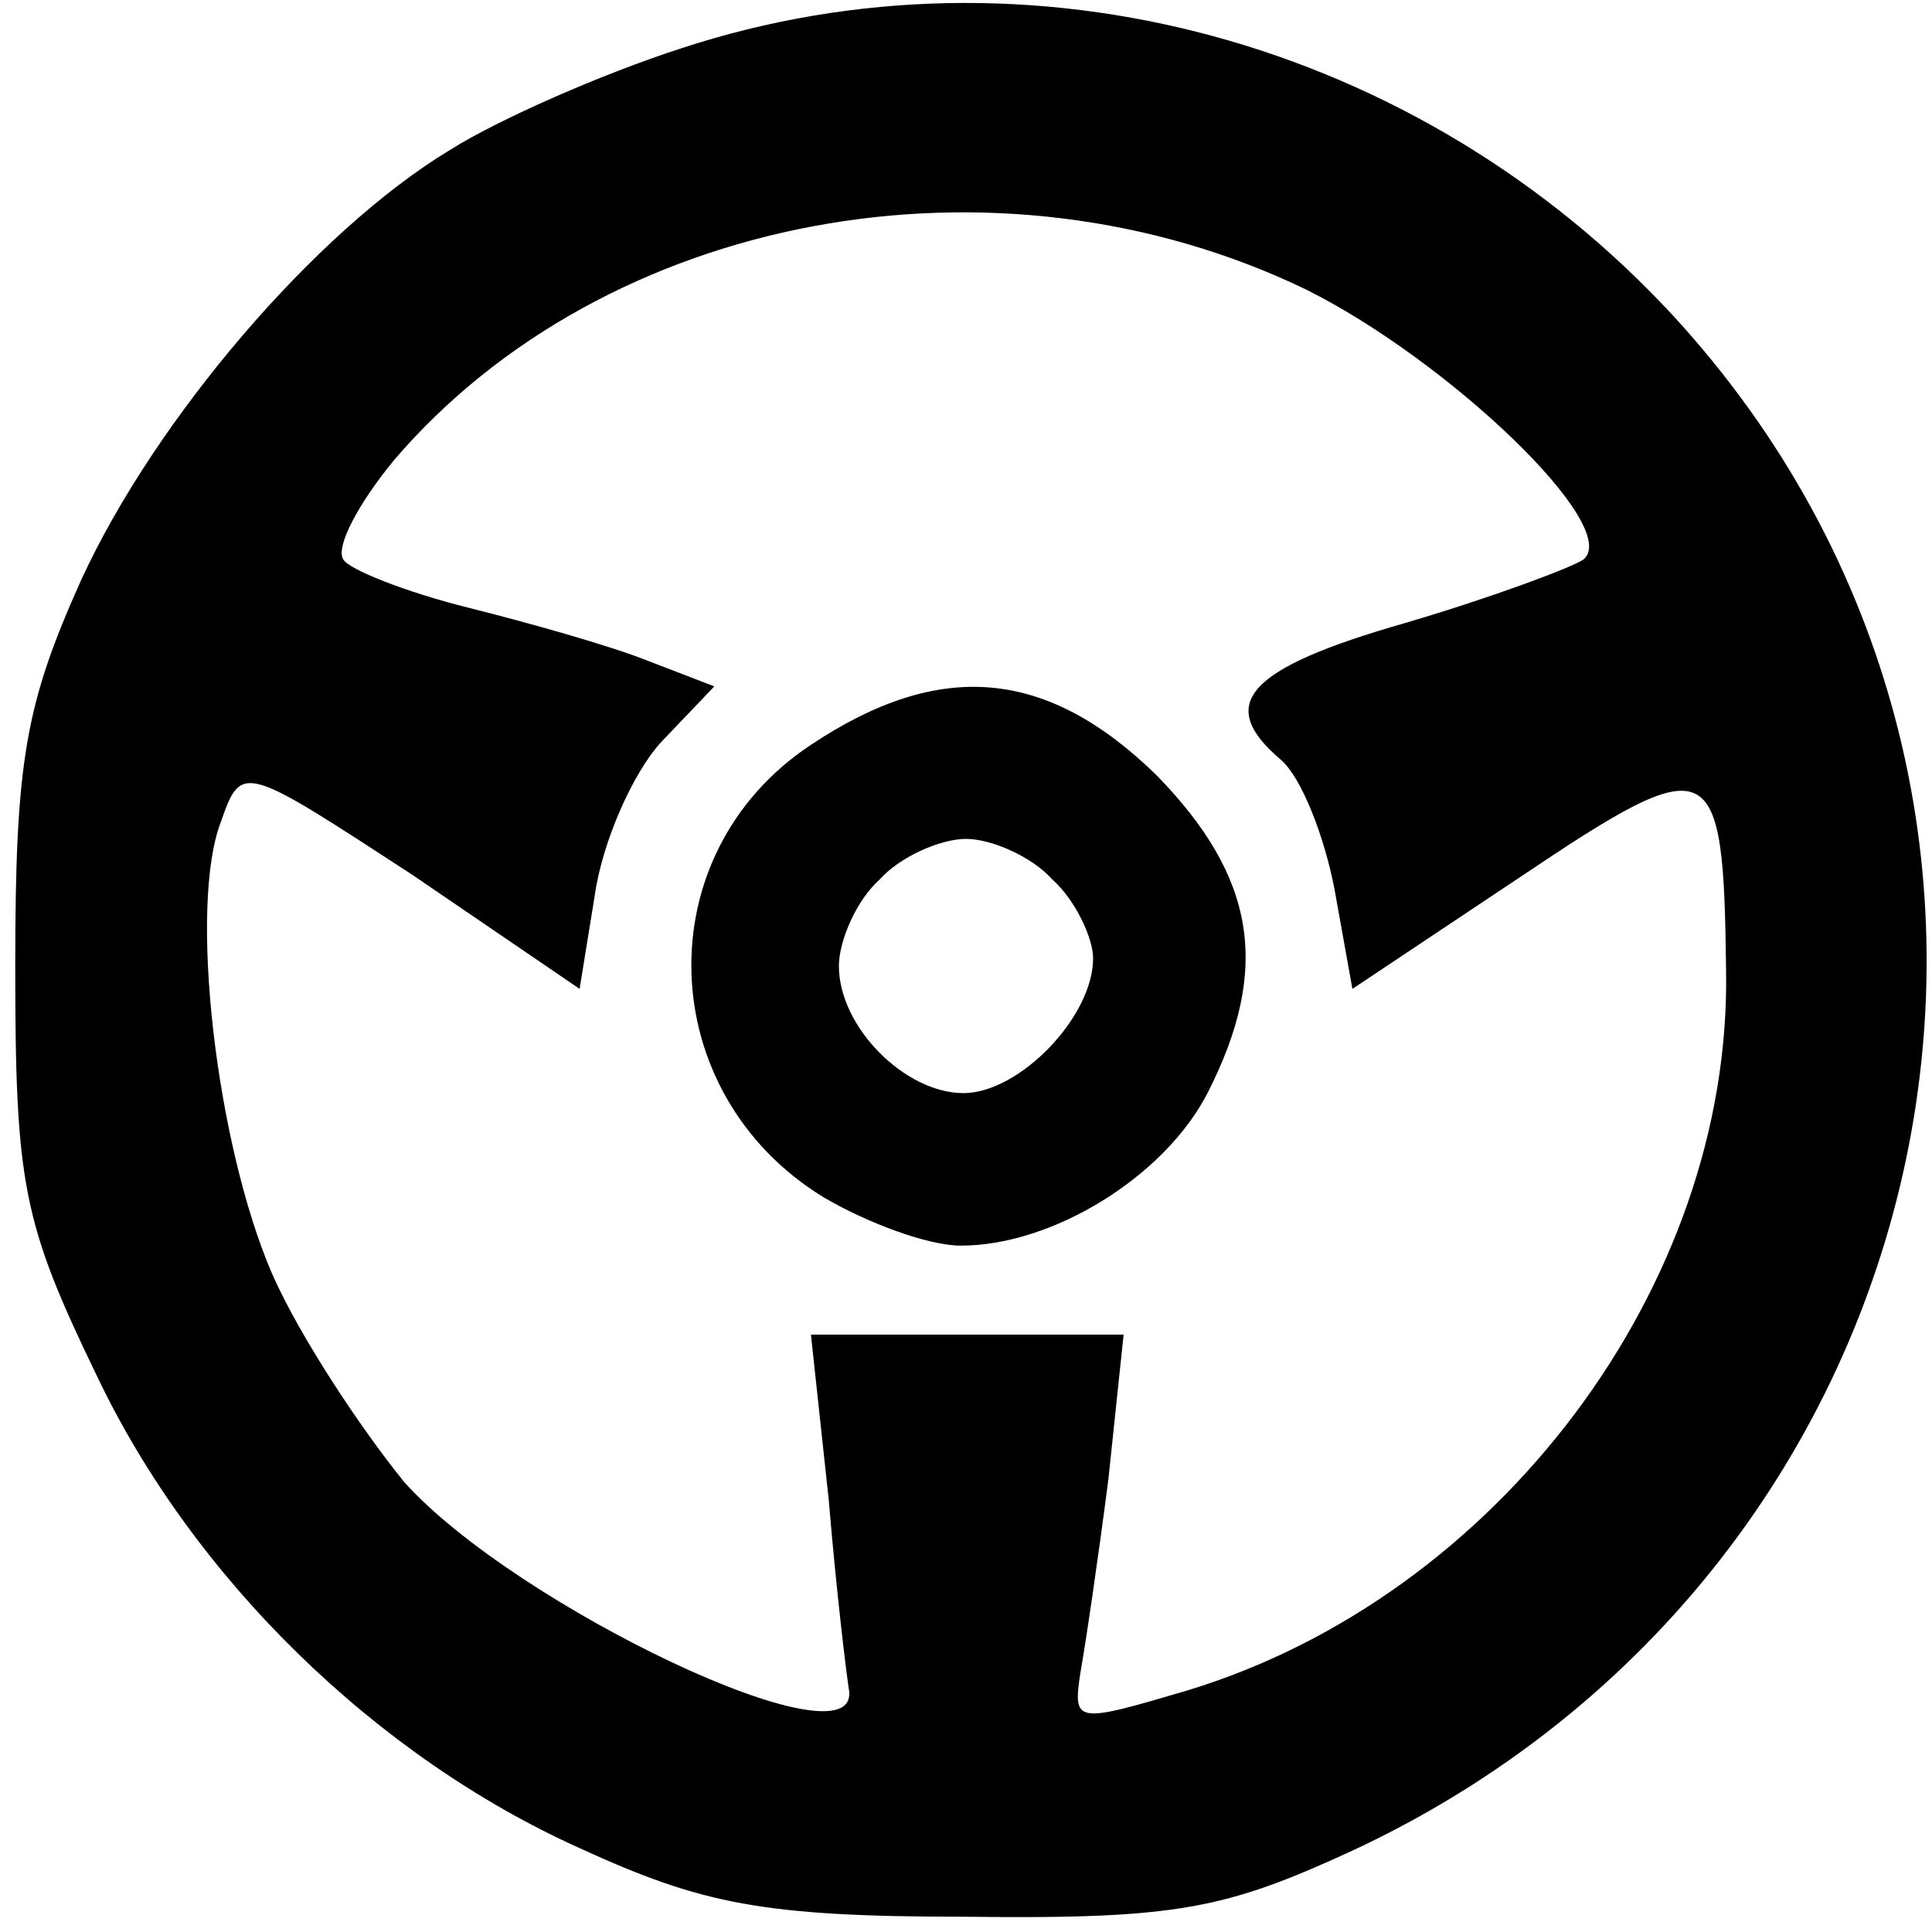 <?xml version="1.0" standalone="no"?>
<!DOCTYPE svg PUBLIC "-//W3C//DTD SVG 20010904//EN"
 "http://www.w3.org/TR/2001/REC-SVG-20010904/DTD/svg10.dtd">
<svg version="1.0" xmlns="http://www.w3.org/2000/svg"
 width="76pt" height="76pt" viewBox="0 0 76 76"
 preserveAspectRatio="xMidYMid meet">
<g transform="translate(0,76) scale(0.1,-0.1)"
fill="#000000" stroke="none">
<path d="M268 741 c-31 -10 -72 -28 -91 -40 -53 -32 -116 -106 -145 -169 -22
-49 -26 -71 -26 -152 0 -86 3 -101 32 -161 38 -80 110 -150 190 -186 48 -22
72 -27 152 -27 83 -1 102 3 152 26 238 111 301 414 126 604 -100 108 -253 150
-390 105z m246 -95 c56 -28 124 -93 109 -106 -4 -3 -36 -15 -70 -25 -63 -18
-75 -32 -49 -54 8 -7 17 -30 21 -51 l7 -39 66 44 c76 51 80 49 81 -37 2 -124
-90 -246 -212 -283 -44 -13 -45 -13 -42 7 2 11 7 45 11 76 l6 57 -62 0 -61 0
7 -65 c3 -36 7 -69 8 -75 4 -31 -131 33 -175 82 -17 21 -41 57 -52 82 -22 51
-33 145 -20 178 8 23 9 22 75 -21 l66 -45 6 37 c3 21 15 48 26 60 l21 22 -26
10 c-15 6 -47 15 -71 21 -24 6 -47 15 -49 19 -3 5 6 22 20 39 83 97 237 126
359 67z"/>
<path d="M319 467 c-65 -43 -62 -137 5 -178 17 -10 41 -19 54 -19 36 0 80 27
97 60 25 49 19 85 -20 125 -43 42 -85 46 -136 12z m95 -53 c9 -8 16 -23 16
-31 0 -23 -29 -53 -51 -53 -23 0 -49 26 -49 50 0 10 7 26 16 34 8 9 24 16 34
16 10 0 26 -7 34 -16z"/>
</g>
</svg>

